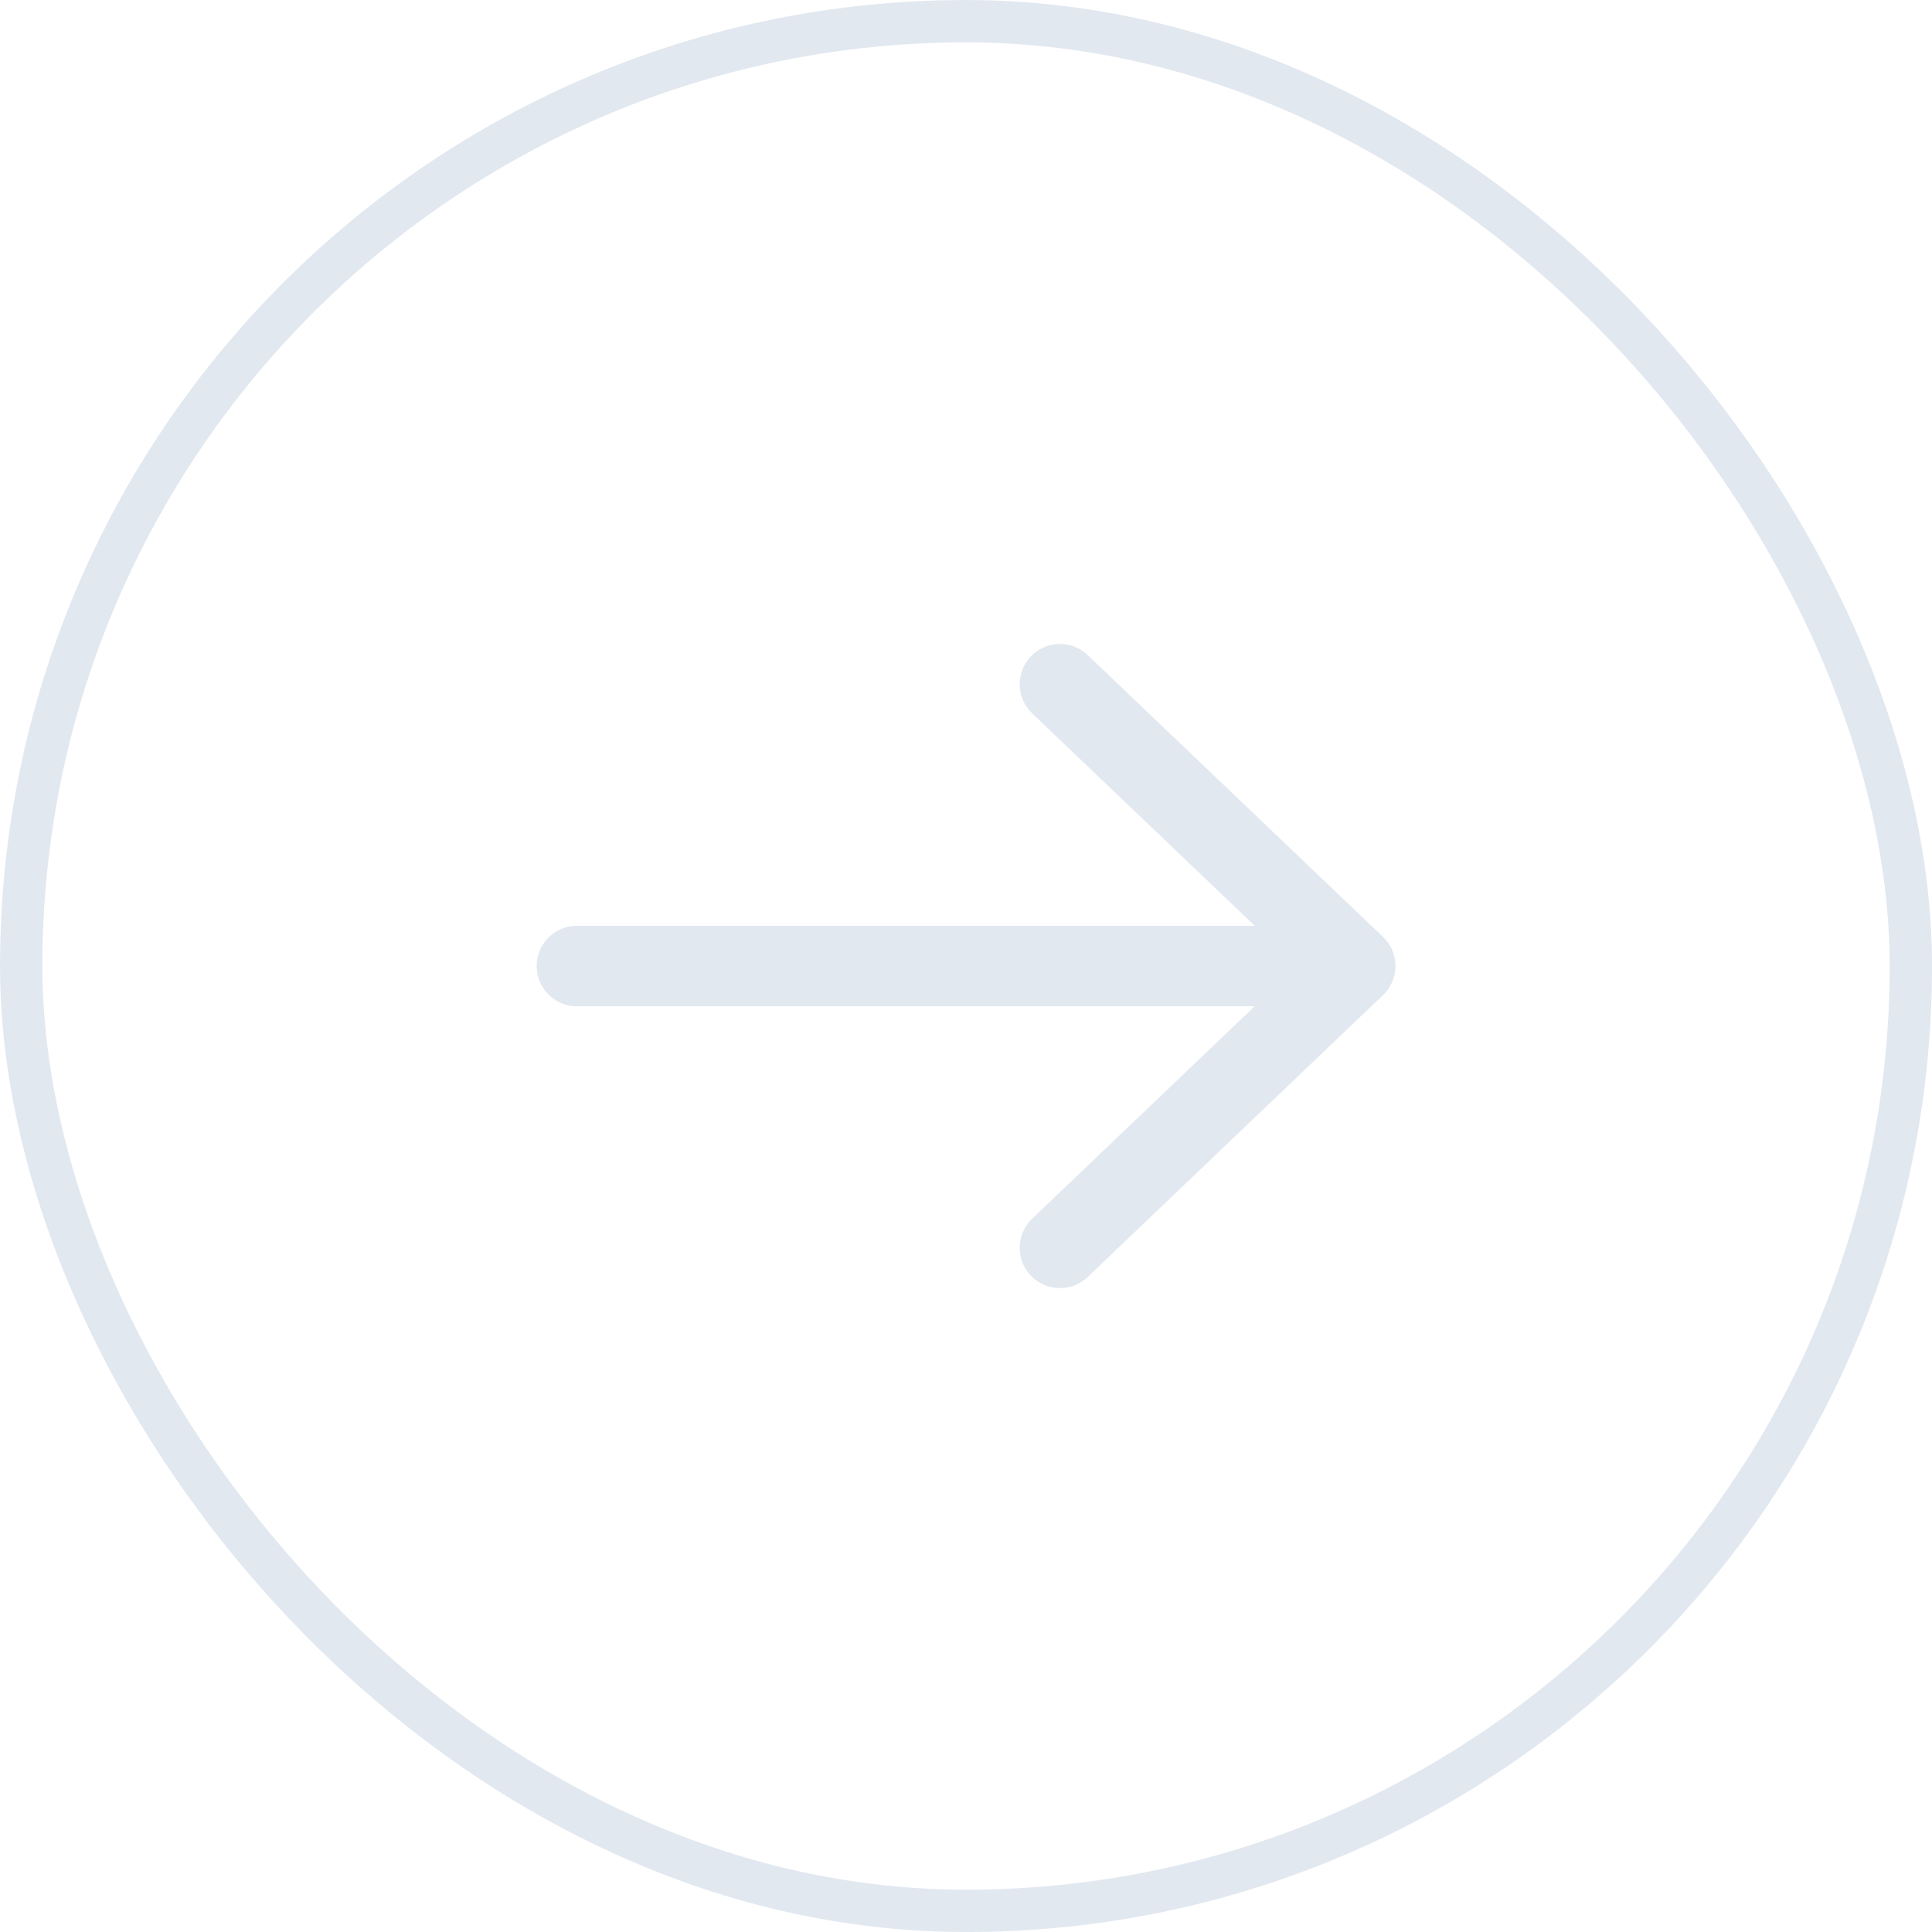 <svg width="40" height="40" viewBox="0 0 40 40" fill="none" xmlns="http://www.w3.org/2000/svg">
<rect x="0.439" y="0.439" width="39.123" height="39.123" rx="19.561" stroke="#E2E8F0" stroke-width="0.877"/>
<path d="M21.945 14.166L28.058 20L21.945 25.835" stroke="#E2E8F0" stroke-width="1.667" stroke-linecap="round" stroke-linejoin="round"/>
<path d="M27.782 20.001H11.945" stroke="#E2E8F0" stroke-width="1.667" stroke-linecap="round" stroke-linejoin="round"/>
</svg>
